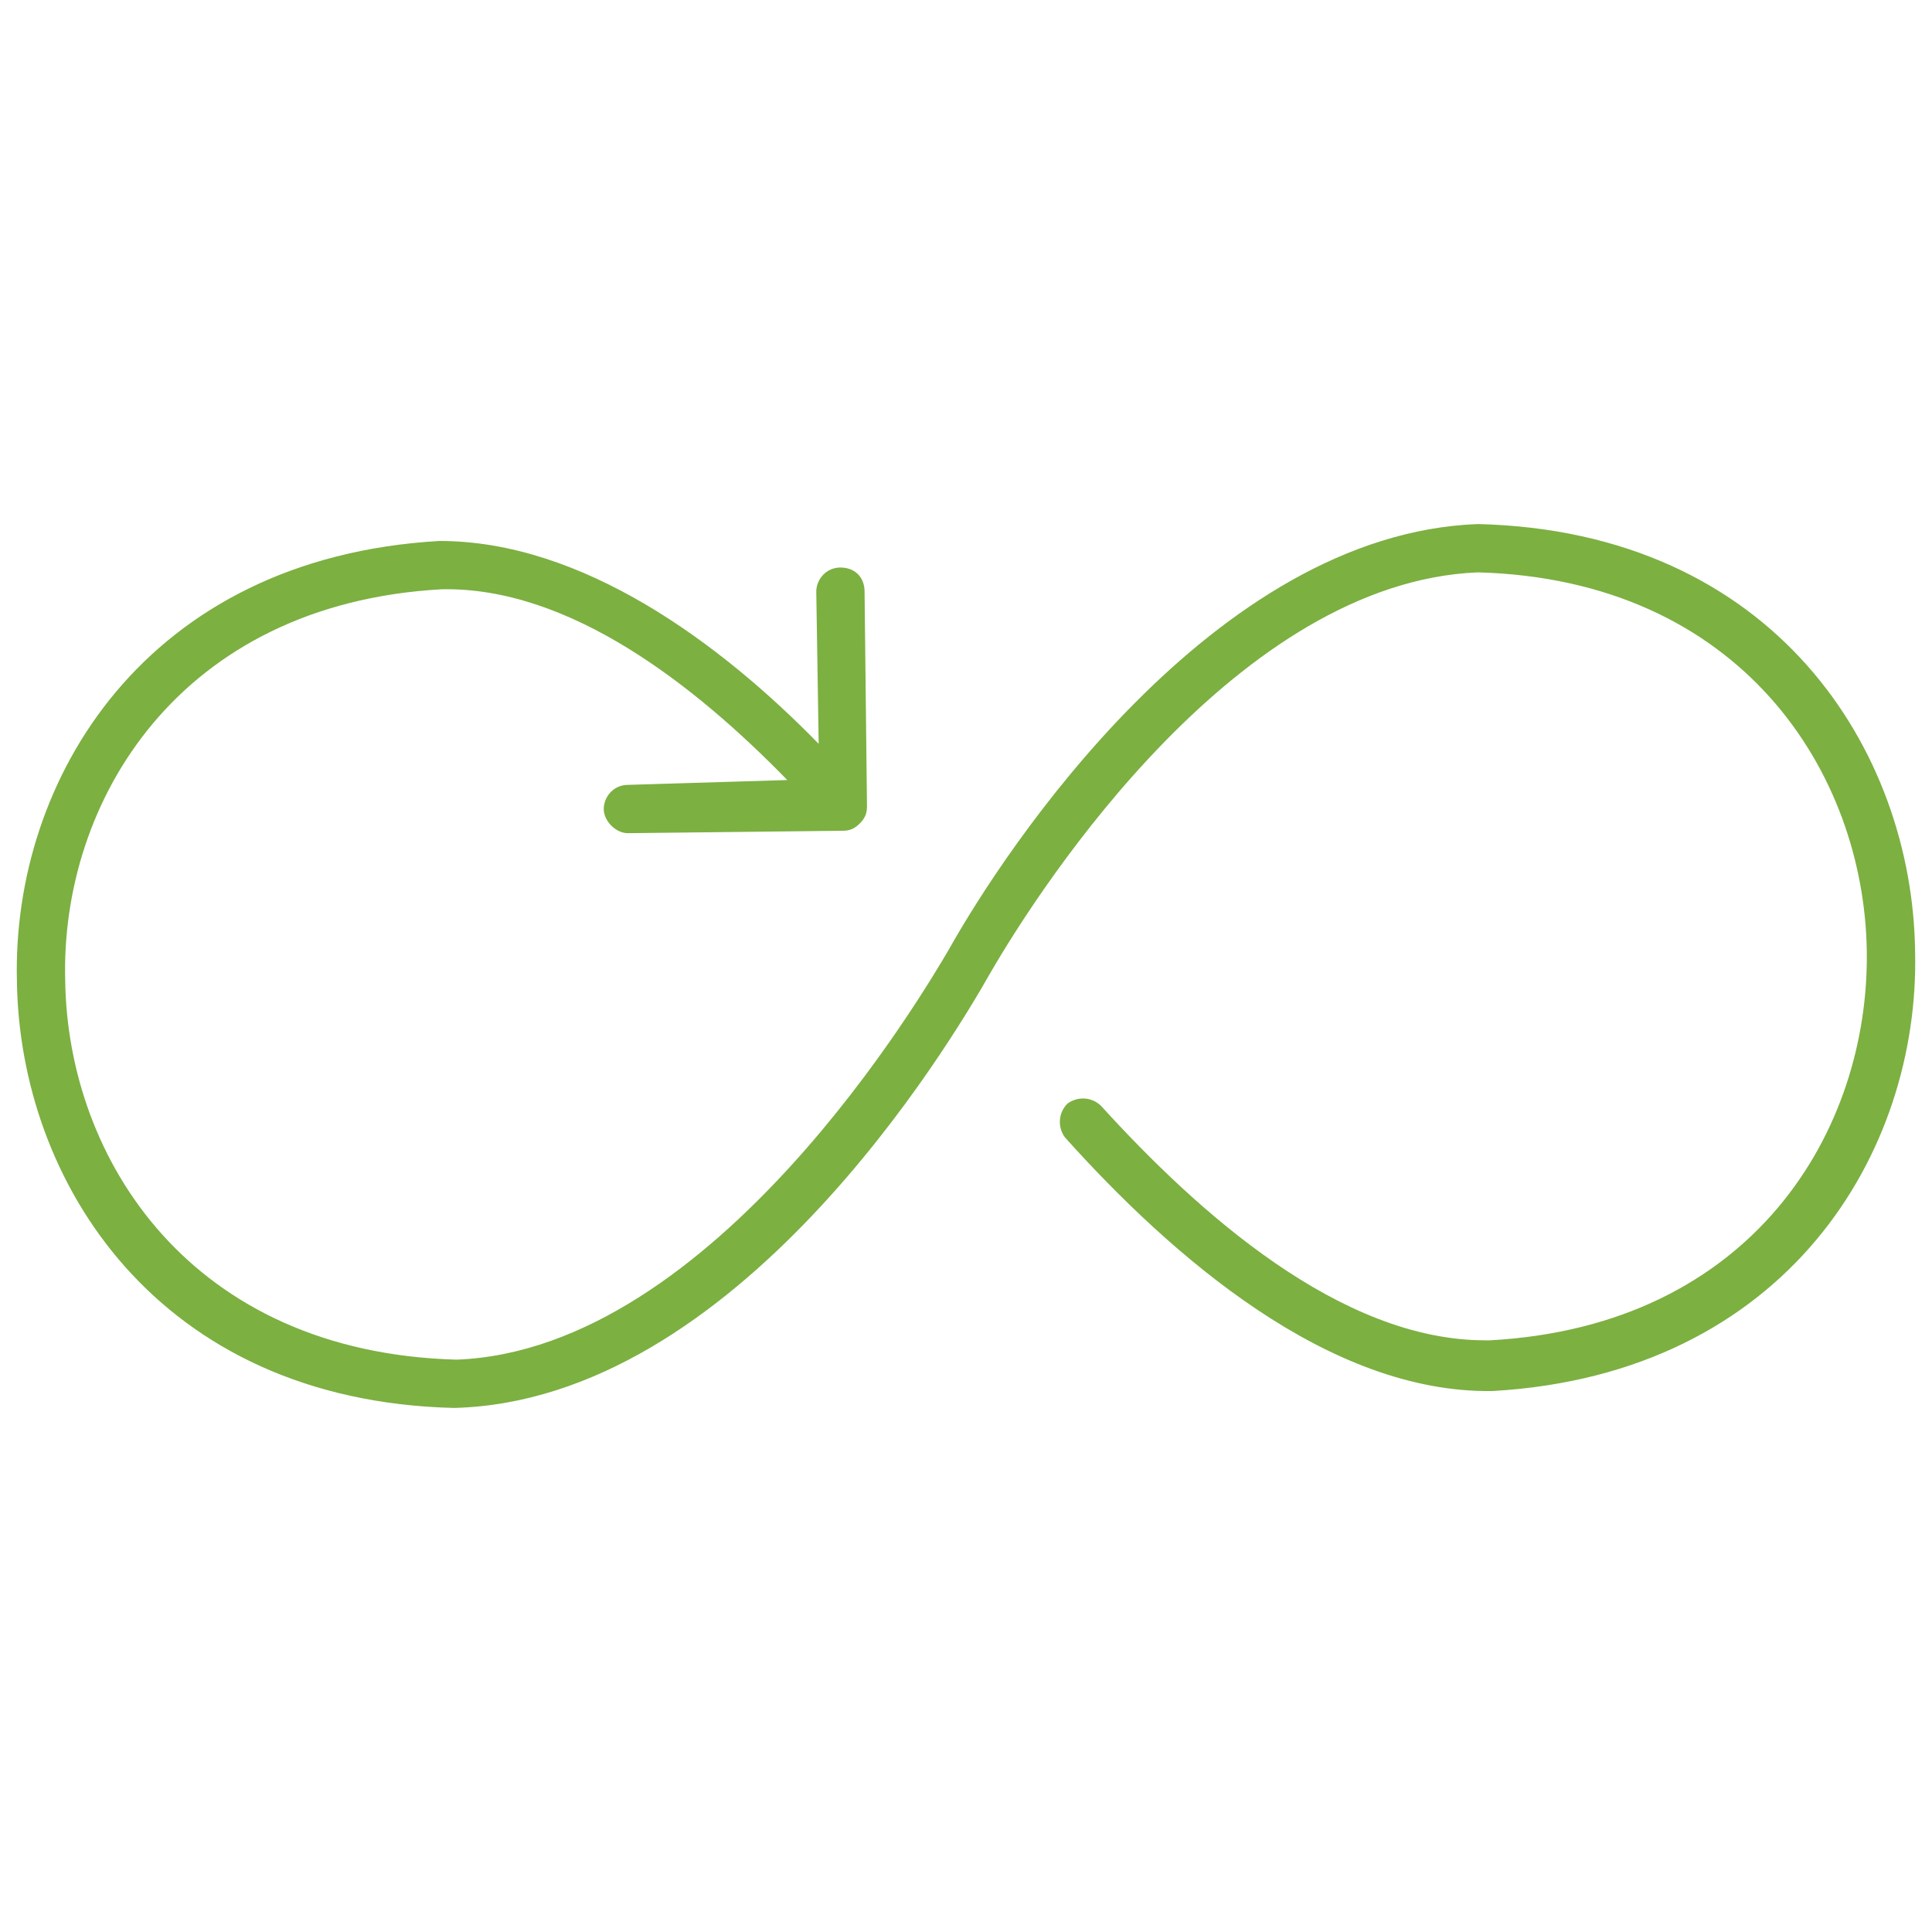 <?xml version="1.0" encoding="utf-8"?>
<!-- Generator: Adobe Illustrator 27.0.1, SVG Export Plug-In . SVG Version: 6.00 Build 0)  -->
<svg version="1.1" id="Layer_1" xmlns="http://www.w3.org/2000/svg" xmlns:xlink="http://www.w3.org/1999/xlink" x="0px" y="0px"
	 viewBox="0 0 80 80" style="enable-background:new 0 0 80 80;" xml:space="preserve">
<style type="text/css">
	.st0{fill:#7CB041;}
</style>
<path class="st0" d="M61.2,21.7c-11,0.4-19.6,13.5-21.9,17.6c-1,1.7-9.7,16.6-20.4,17C7.9,56,2.8,48,2.7,40.6
	C2.5,33.2,7.4,25,18.3,24.4c5.3-0.1,10.5,4,14.3,7.9L26,32.5c-0.6,0-1,0.5-1,1c0,0.5,0.5,1,1,1c0,0,0,0,0,0l8.9-0.1
	c0.3,0,0.5-0.1,0.7-0.3s0.3-0.4,0.3-0.7l-0.1-8.9c0-0.6-0.4-1-1-1c-0.6,0-1,0.5-1,1l0.1,6.3c-4.1-4.2-9.8-8.4-15.7-8.4
	C6,23.1,0.5,32.3,0.7,40.6C0.8,48.9,6.5,58,18.8,58.3c11.7-0.3,20.5-15,22.2-18c2.2-3.8,10.3-16.2,20.2-16.6
	c10.9,0.3,16,8.3,16.1,15.7c0.1,7.4-4.7,15.5-15.6,16.1c-0.1,0-0.1,0-0.2,0c-6,0-11.9-5.3-15.9-9.7c-0.4-0.4-1-0.4-1.4-0.1
	c-0.4,0.4-0.4,1-0.1,1.4C48.5,52,55,57.7,61.8,57.6c12.2-0.7,17.7-9.9,17.5-18.2C79.2,31.1,73.5,22,61.2,21.7z"/>
</svg>
